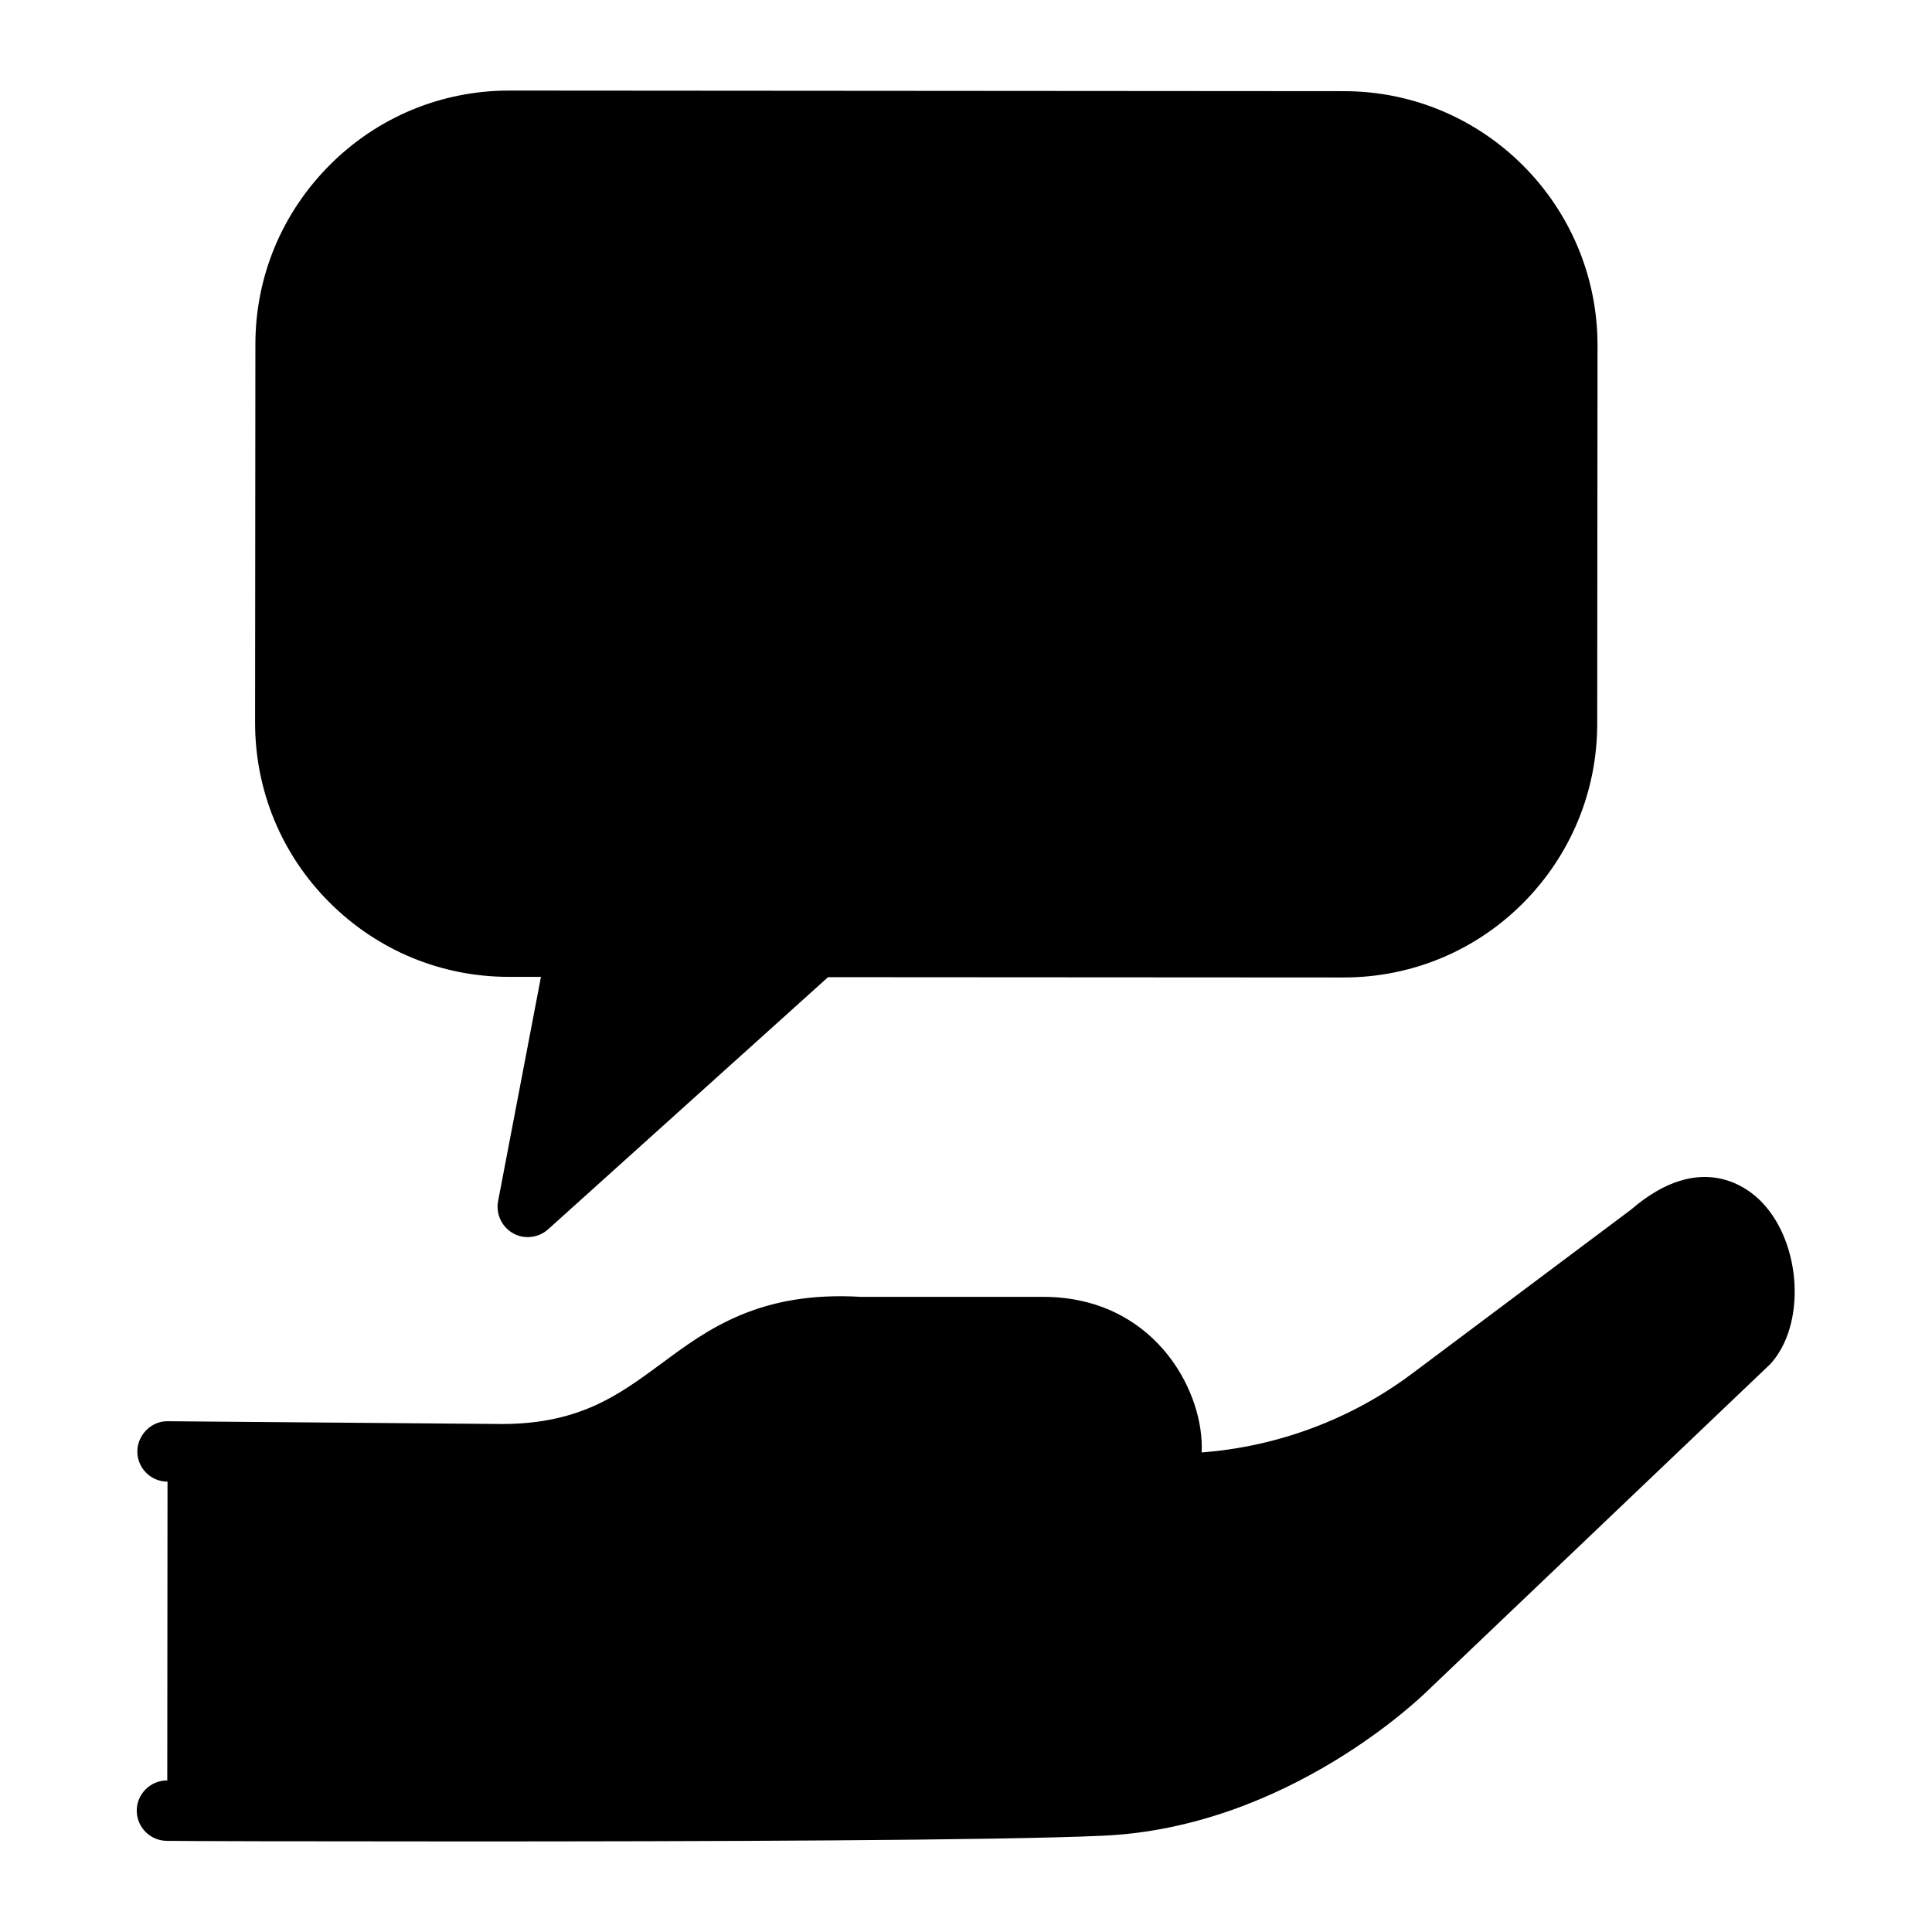 <svg id="Layer_1" enable-background="new 0 0 64 64" viewBox="0 0 64 64" xmlns="http://www.w3.org/2000/svg"><g><g><path d="m51.92 11.45-.01 12.53c0 4.1-3.32 7.41-7.41 7.41l-17.46-.01-9.55 8.61 1.65-8.62h-2.27c-4.1 0-7.41-3.33-7.41-7.42l.01-12.53c0-4.1 3.33-7.41 7.42-7.41l27.64.02c4.08 0 7.39 3.32 7.39 7.42z" fill="hsl(144, 82.0%, 66.4%)"/></g><g><path d="m26.72 23.13v-10.67c0-1.26 1.37-2.03 2.45-1.38l8.85 5.33c1.04.63 1.04 2.14 0 2.77l-8.85 5.33c-1.08.65-2.45-.13-2.45-1.38z" fill="hsl(83, 80.3%, 49.3%)"/></g><g><path d="m54.65 40.88-7.25 5.43c-2.47 1.85-5.48 2.85-8.56 2.85h-.25c-.36-2.43-1.61-5.18-3.99-5.2h-6.13c-5.97-.34-5.84 4.29-12.09 4.22l-10.83-.1-.01 11.9s25.14.09 30.96-.17 10.12-4.56 10.12-4.56l11.29-10.74c1.39-1.48.06-6.49-3.26-3.63z" fill="hsl(289, 61.4%, 41.3%)"/></g><g><circle cx="43.94" cy="10.45" fill="hsl(289, 61.4%, 41.3%)" r="1.91"/></g><g><path d="m28.34 25.75c-.44 0-.88-.11-1.29-.34-.83-.47-1.33-1.32-1.33-2.28v-10.67c0-.96.5-1.81 1.33-2.28s1.82-.46 2.64.04l8.85 5.33c.79.48 1.27 1.31 1.27 2.24s-.47 1.76-1.26 2.24l-8.85 5.33c-.43.26-.9.39-1.36.39zm0-13.91c-.14 0-.25.05-.31.08-.09.05-.31.21-.31.54v10.67c0 .32.22.48.31.54.09.05.34.16.62-.01l8.85-5.33c.27-.16.3-.42.3-.53s-.03-.37-.3-.53l-8.85-5.33c-.11-.07-.21-.1-.31-.1z"/></g><g><path d="m15.4 61c-5.25 0-9.45-.01-9.87-.02-.55 0-1-.45-1-1s.45-1 1-1c.25 0 25.19.09 30.92-.17 5.35-.24 9.42-4.23 9.46-4.27l11.31-10.75c.38-.41.31-1.95-.3-2.58-.13-.13-.52-.54-1.64.42l-7.3 5.47c-2.62 1.96-5.87 3.05-9.15 3.05h-.01l-8.5-.01c-.55 0-1-.45-1-1s.45-1 1-1l8.5.01h.01c2.85 0 5.67-.94 7.95-2.65l7.25-5.43c2.32-2 3.9-.7 4.33-.25 1.33 1.38 1.47 4.08.28 5.37l-11.32 10.79c-.17.17-4.63 4.55-10.77 4.83-3.44.16-13.42.19-21.15.19z"/></g><g><path d="m37.98 50.16c-.55 0-1-.45-1-1 0-.48.34-.89.8-.98.06-.26.03-.9-.37-1.61-.33-.6-1.15-1.6-2.83-1.61h-6.12c-2.68-.15-3.93.76-5.36 1.82-1.54 1.14-3.27 2.45-6.74 2.4l-10.82-.1c-.55 0-1-.46-.99-1.01s.47-1 1.01-.99l10.82.09c2.78.06 4.11-.96 5.53-2 1.52-1.13 3.25-2.41 6.61-2.21h6.07c3.57.02 5.22 2.98 5.22 4.97-.01 1.54-.93 2.23-1.83 2.23z"/></g><g><path d="m17.48 40.98c-.17 0-.34-.04-.49-.13-.37-.21-.57-.64-.49-1.06l1.42-7.43h-1.06c-2.25 0-4.36-.88-5.95-2.47s-2.46-3.71-2.46-5.95l.01-12.53c0-2.25.88-4.36 2.47-5.95 1.58-1.58 3.69-2.46 5.94-2.46h.01l27.64.02c4.64 0 8.4 3.78 8.4 8.42l-.01 12.53c0 2.25-.88 4.36-2.46 5.95-1.59 1.59-3.7 2.46-5.94 2.46 0 0 0 0-.01 0l-17.07-.01-9.27 8.35c-.2.18-.44.26-.68.26zm-.61-35.98c-1.71 0-3.32.67-4.53 1.88s-1.88 2.82-1.88 4.54l-.01 12.53c0 1.71.66 3.33 1.88 4.54 1.21 1.21 2.82 1.88 4.54 1.88h2.27c.3 0 .58.13.77.36s.27.53.21.82l-1.09 5.7 7.34-6.62c.18-.17.42-.26.67-.26l17.46.01h.01c1.71 0 3.32-.67 4.53-1.88s1.88-2.82 1.88-4.54l.01-12.53c0-3.54-2.87-6.42-6.4-6.42z"/></g><g><path d="m43.94 13.36c-1.6 0-2.91-1.3-2.91-2.91s1.3-2.91 2.91-2.91 2.91 1.3 2.91 2.91-1.3 2.91-2.91 2.91zm0-3.81c-.5 0-.91.41-.91.91s.41.91.91.91.91-.41.91-.91c0-.51-.41-.91-.91-.91z"/></g></g></svg>